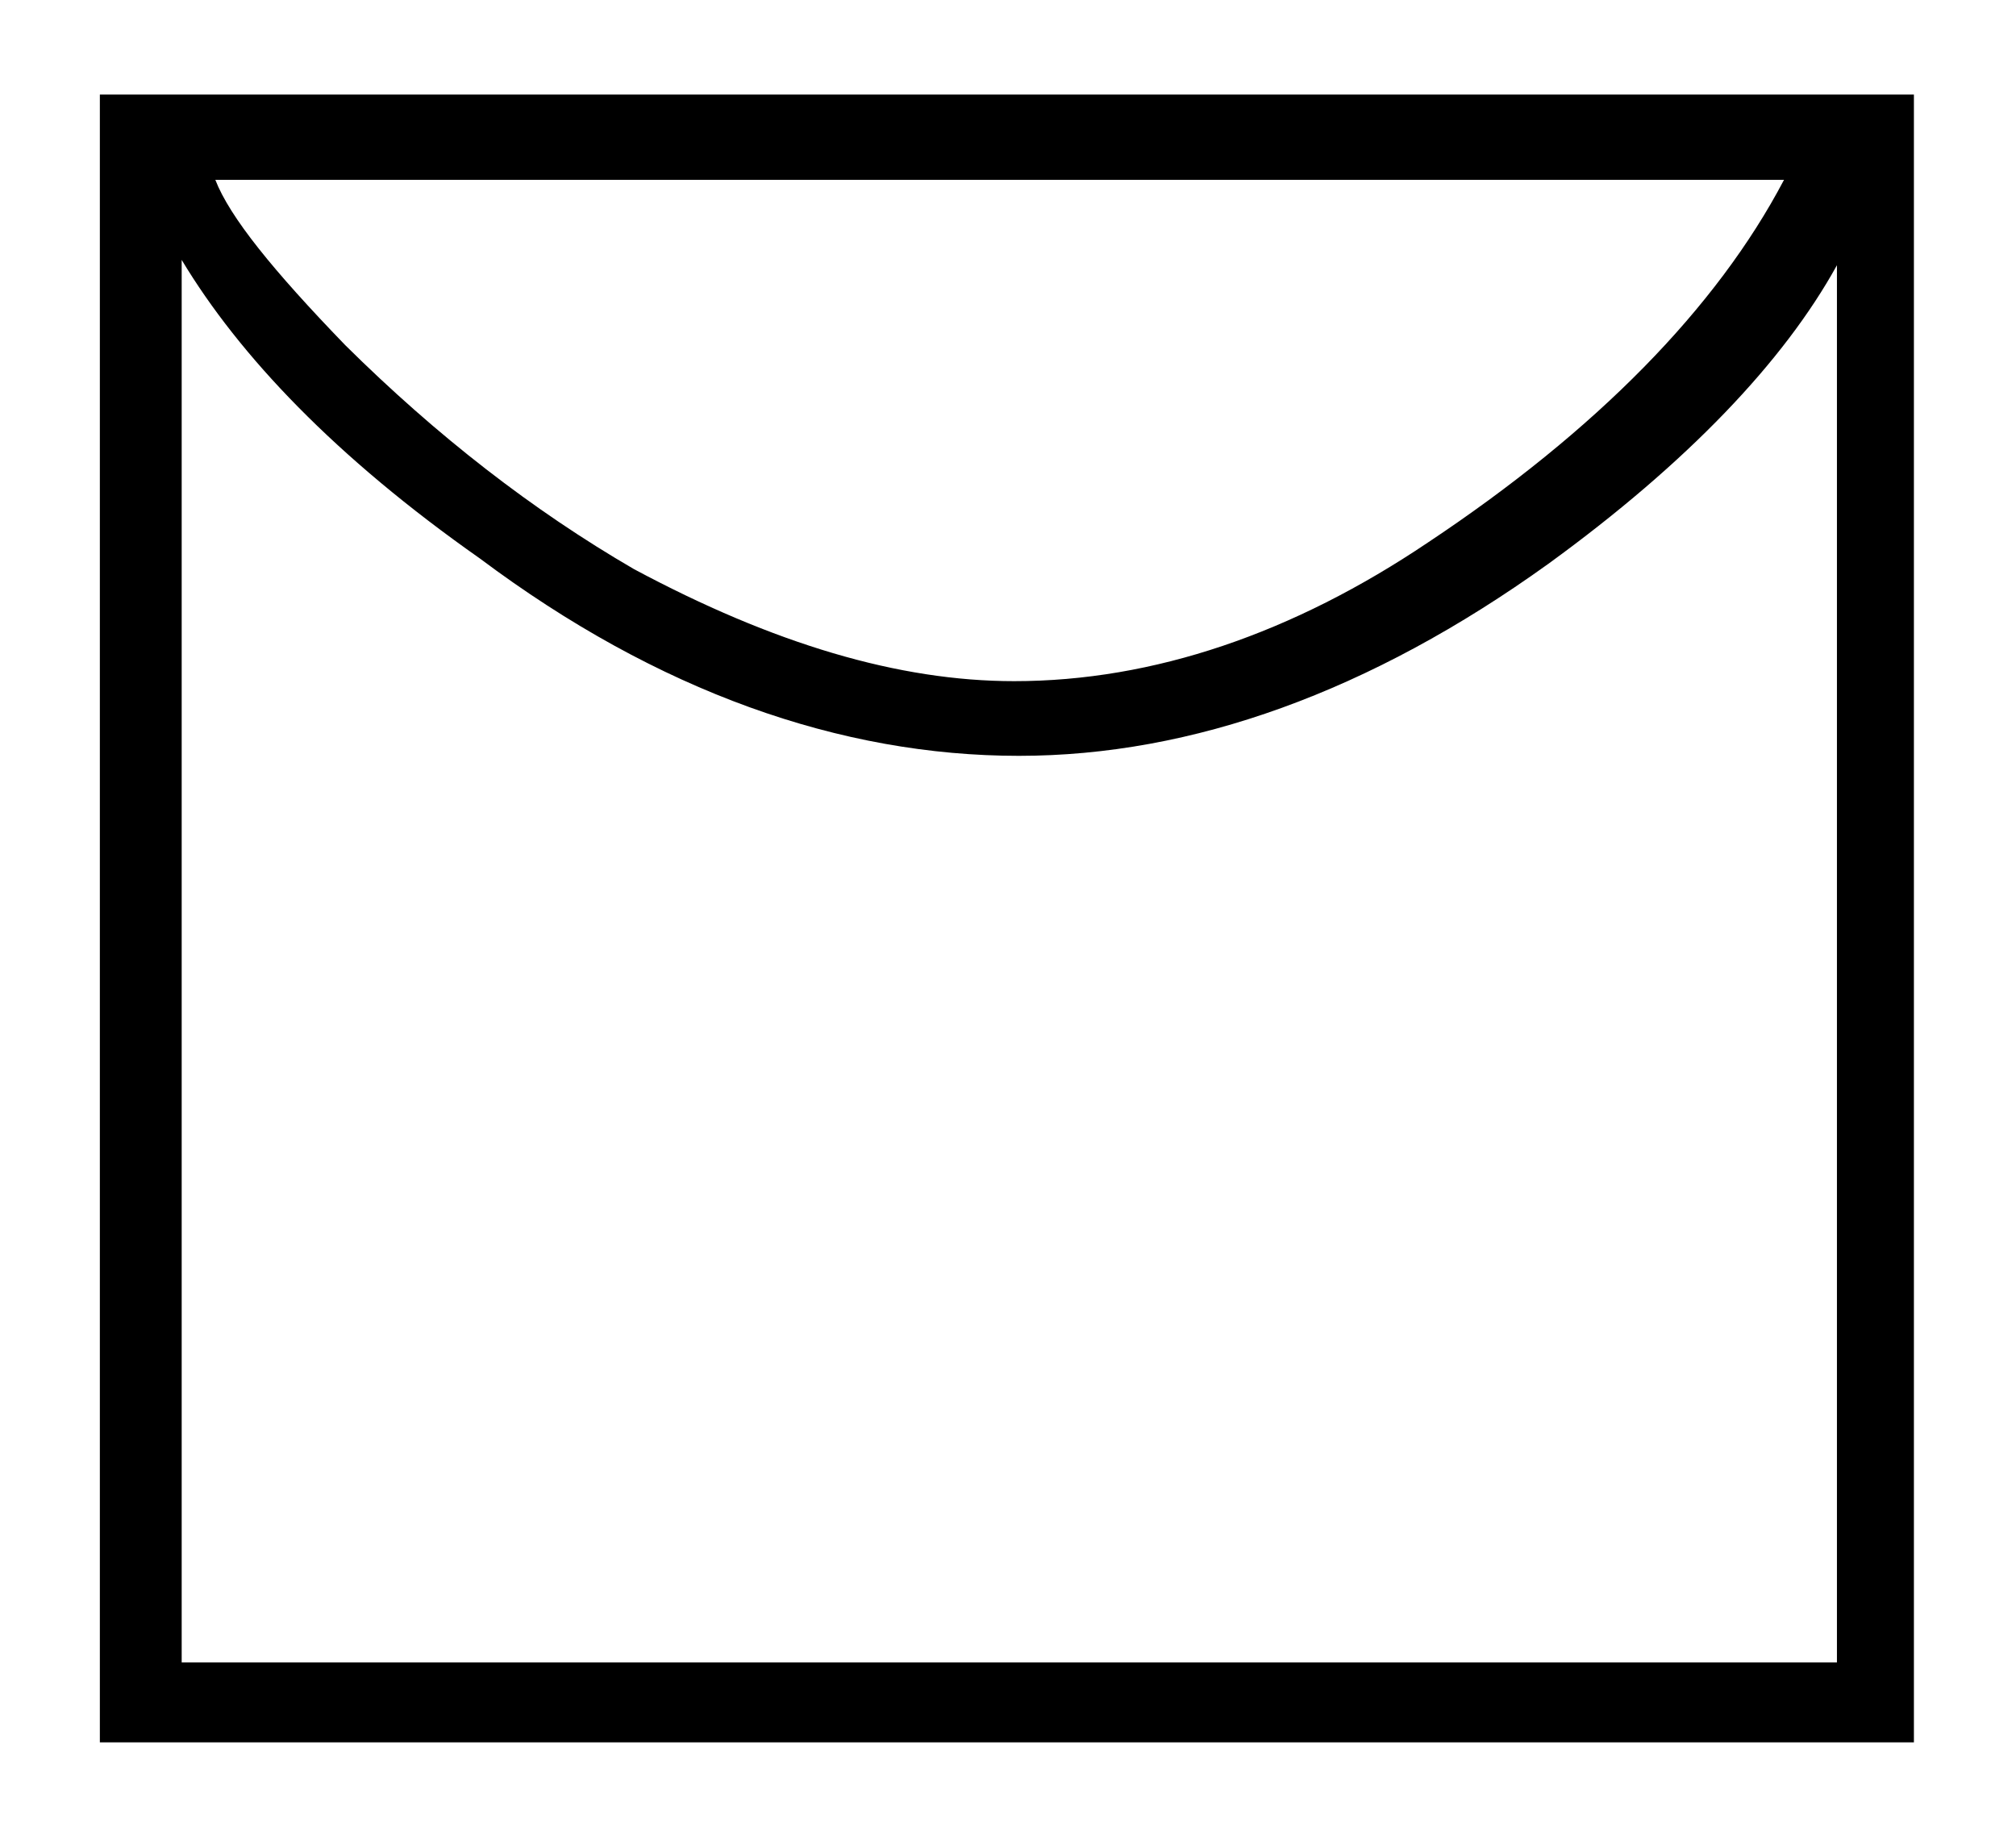 <?xml version="1.0" encoding="utf-8"?>
<!-- Generator: Adobe Illustrator 16.0.3, SVG Export Plug-In . SVG Version: 6.00 Build 0)  -->
<!DOCTYPE svg PUBLIC "-//W3C//DTD SVG 1.1//EN" "http://www.w3.org/Graphics/SVG/1.1/DTD/svg11.dtd">
<svg version="1.1" id="Warstwa_1" xmlns="http://www.w3.org/2000/svg" xmlns:xlink="http://www.w3.org/1999/xlink" x="0px" y="0px"
	 width="62.362px" height="56.69px" viewBox="0 0 62.362 56.69" enable-background="new 0 0 62.362 56.69" xml:space="preserve">
<path d="M59.204,53.896H3.089V2.925h56.115V53.896z M5.62,8.039v43.383h51.203V8.204c-1.638,2.969-4.614,6.103-8.931,9.239
	c-5.507,3.958-11.014,5.937-16.374,5.937c-5.507,0-11.163-1.978-16.671-6.103C10.382,14.142,7.406,11.009,5.62,8.039z M31.37,21.07
	c4.317,0,8.635-1.484,12.801-4.289c5.211-3.464,8.933-7.258,11.015-11.218H6.661c0.448,1.155,1.787,2.805,4.02,5.115
	c2.829,2.803,5.805,5.113,8.931,6.927C23.928,19.916,27.798,21.07,31.37,21.07z"/>
</svg>
